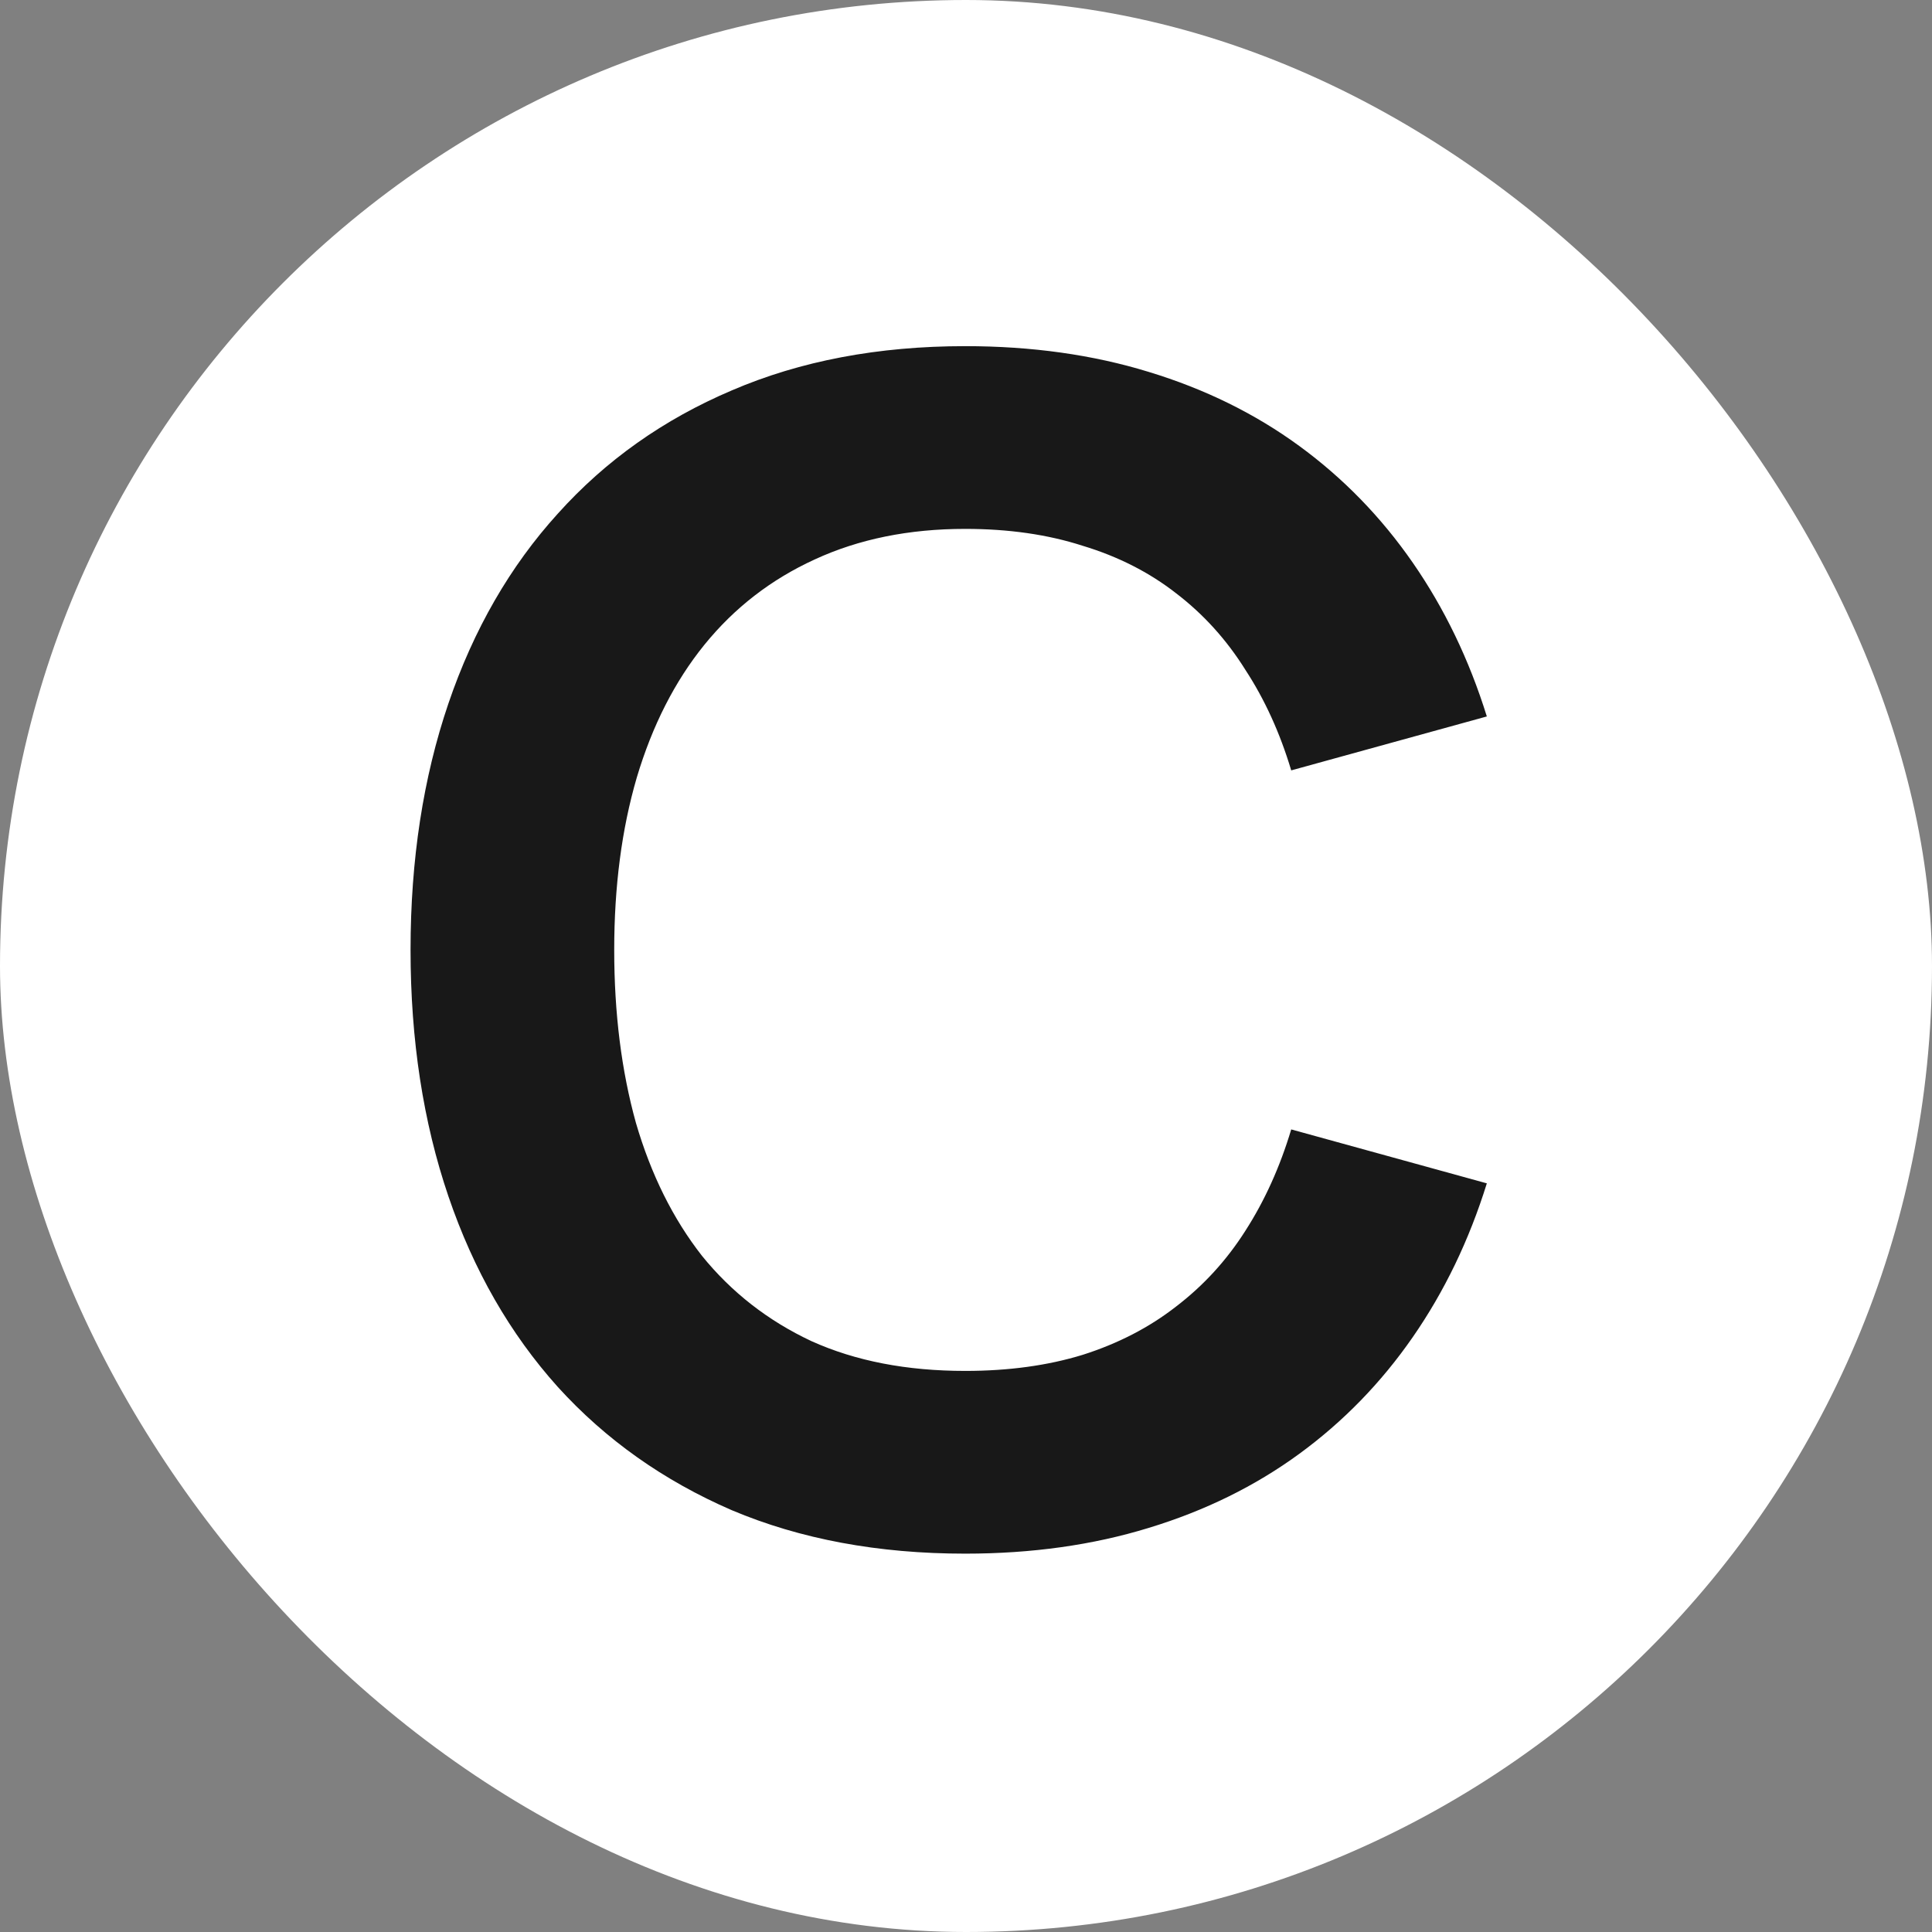 <svg width="24" height="24" viewBox="0 0 24 24" fill="none" xmlns="http://www.w3.org/2000/svg">
<rect x="0" y="0" width="24" height="24" fill="#808080" stroke="none"/>
<rect width="24" height="24" rx="12" fill="white"/>
<g clip-path="url(#clip0_1_3)">
<path d="M11.99 19.3C10.91 19.3 9.943 19.12 9.09 18.76C8.243 18.393 7.523 17.883 6.93 17.23C6.337 16.57 5.883 15.78 5.57 14.86C5.257 13.94 5.1 12.92 5.1 11.8C5.1 10.68 5.257 9.66 5.57 8.74C5.883 7.82 6.337 7.033 6.93 6.38C7.523 5.72 8.243 5.21 9.09 4.85C9.943 4.483 10.91 4.3 11.99 4.3C12.817 4.3 13.577 4.407 14.27 4.62C14.97 4.833 15.593 5.14 16.14 5.54C16.687 5.94 17.157 6.423 17.55 6.99C17.943 7.557 18.25 8.193 18.47 8.9L16.04 9.57C15.9 9.103 15.71 8.687 15.47 8.32C15.237 7.947 14.95 7.63 14.61 7.37C14.277 7.11 13.89 6.913 13.45 6.78C13.017 6.64 12.53 6.57 11.99 6.57C11.29 6.57 10.667 6.697 10.12 6.95C9.58 7.197 9.123 7.55 8.75 8.01C8.383 8.463 8.103 9.013 7.91 9.66C7.723 10.3 7.63 11.013 7.63 11.8C7.63 12.587 7.72 13.303 7.9 13.95C8.087 14.59 8.36 15.14 8.72 15.6C9.087 16.053 9.54 16.407 10.08 16.66C10.627 16.907 11.263 17.03 11.99 17.03C12.53 17.03 13.017 16.963 13.45 16.83C13.89 16.69 14.277 16.49 14.61 16.23C14.95 15.97 15.237 15.657 15.47 15.29C15.71 14.917 15.9 14.497 16.04 14.03L18.47 14.7C18.25 15.407 17.943 16.043 17.55 16.61C17.157 17.177 16.687 17.66 16.14 18.06C15.593 18.46 14.97 18.767 14.27 18.98C13.577 19.193 12.817 19.3 11.99 19.3ZM26.956 19.3C25.876 19.3 24.909 19.12 24.056 18.76C23.209 18.393 22.489 17.883 21.896 17.23C21.302 16.57 20.849 15.78 20.536 14.86C20.222 13.94 20.066 12.92 20.066 11.8C20.066 10.68 20.222 9.66 20.536 8.74C20.849 7.82 21.302 7.033 21.896 6.38C22.489 5.72 23.209 5.21 24.056 4.85C24.909 4.483 25.876 4.3 26.956 4.3C28.036 4.3 29.002 4.483 29.856 4.85C30.709 5.21 31.432 5.72 32.026 6.38C32.619 7.033 33.072 7.82 33.386 8.74C33.699 9.66 33.856 10.68 33.856 11.8C33.856 12.92 33.699 13.94 33.386 14.86C33.072 15.78 32.619 16.57 32.026 17.23C31.432 17.883 30.709 18.393 29.856 18.76C29.002 19.12 28.036 19.3 26.956 19.3ZM26.956 17.03C27.682 17.03 28.316 16.907 28.856 16.66C29.402 16.407 29.856 16.053 30.216 15.6C30.582 15.14 30.856 14.59 31.036 13.95C31.216 13.303 31.306 12.587 31.306 11.8C31.306 11.013 31.216 10.3 31.036 9.66C30.856 9.013 30.582 8.463 30.216 8.01C29.856 7.55 29.402 7.197 28.856 6.95C28.316 6.697 27.682 6.57 26.956 6.57C26.229 6.57 25.596 6.697 25.056 6.95C24.516 7.197 24.066 7.55 23.706 8.01C23.346 8.463 23.072 9.013 22.886 9.66C22.706 10.3 22.616 11.013 22.616 11.8C22.616 12.587 22.706 13.303 22.886 13.95C23.066 14.59 23.336 15.14 23.696 15.6C24.056 16.053 24.506 16.407 25.046 16.66C25.592 16.907 26.229 17.03 26.956 17.03ZM41.376 19.3C40.576 19.3 39.836 19.193 39.156 18.98C38.476 18.767 37.876 18.463 37.356 18.07C36.843 17.67 36.419 17.19 36.086 16.63C35.753 16.07 35.529 15.44 35.416 14.74L37.916 14.36C38.129 15.247 38.539 15.917 39.146 16.37C39.759 16.817 40.553 17.04 41.526 17.04C41.959 17.04 42.356 16.99 42.716 16.89C43.083 16.783 43.399 16.637 43.666 16.45C43.933 16.263 44.139 16.043 44.286 15.79C44.433 15.53 44.506 15.247 44.506 14.94C44.506 14.167 43.973 13.623 42.906 13.31L39.186 12.21C37.046 11.577 35.976 10.34 35.976 8.5C35.976 7.873 36.103 7.303 36.356 6.79C36.616 6.277 36.976 5.837 37.436 5.47C37.896 5.103 38.443 4.82 39.076 4.62C39.716 4.42 40.416 4.32 41.176 4.32C41.929 4.32 42.619 4.413 43.246 4.6C43.879 4.787 44.439 5.06 44.926 5.42C45.419 5.78 45.833 6.22 46.166 6.74C46.506 7.26 46.756 7.857 46.916 8.53L44.326 8.98C44.173 8.213 43.816 7.62 43.256 7.2C42.696 6.78 41.989 6.57 41.136 6.57C40.736 6.57 40.373 6.617 40.046 6.71C39.719 6.797 39.443 6.923 39.216 7.09C38.989 7.25 38.813 7.443 38.686 7.67C38.566 7.89 38.506 8.133 38.506 8.4C38.506 8.807 38.673 9.147 39.006 9.42C39.339 9.693 39.876 9.933 40.616 10.14L43.166 10.85C44.473 11.21 45.443 11.713 46.076 12.36C46.709 13.007 47.026 13.823 47.026 14.81C47.026 15.477 46.889 16.087 46.616 16.64C46.343 17.187 45.959 17.66 45.466 18.06C44.973 18.453 44.376 18.76 43.676 18.98C42.983 19.193 42.216 19.3 41.376 19.3ZM49.391 19V4.6H51.811L56.461 14.29L61.111 4.6H63.531V19H61.111V9.44L57.481 17.02H55.441L51.821 9.44V19H49.391ZM66.524 19V4.6H75.844V6.86H68.944V10.41H74.644V12.67H68.944V16.74H75.844V19H66.524ZM81.533 19V6.86H77.243V4.6H88.233V6.86H83.963V19H81.533ZM90.23 19V4.6H92.66V19H90.23ZM101.945 19.3C100.865 19.3 99.898 19.12 99.045 18.76C98.198 18.393 97.478 17.883 96.885 17.23C96.291 16.57 95.838 15.78 95.525 14.86C95.211 13.94 95.055 12.92 95.055 11.8C95.055 10.68 95.211 9.66 95.525 8.74C95.838 7.82 96.291 7.033 96.885 6.38C97.478 5.72 98.198 5.21 99.045 4.85C99.898 4.483 100.865 4.3 101.945 4.3C102.771 4.3 103.531 4.407 104.225 4.62C104.925 4.833 105.548 5.14 106.095 5.54C106.641 5.94 107.111 6.423 107.505 6.99C107.898 7.557 108.205 8.193 108.425 8.9L105.995 9.57C105.855 9.103 105.665 8.687 105.425 8.32C105.191 7.947 104.905 7.63 104.565 7.37C104.231 7.11 103.845 6.913 103.405 6.78C102.971 6.64 102.485 6.57 101.945 6.57C101.245 6.57 100.621 6.697 100.075 6.95C99.535 7.197 99.078 7.55 98.705 8.01C98.338 8.463 98.058 9.013 97.865 9.66C97.678 10.3 97.585 11.013 97.585 11.8C97.585 12.587 97.675 13.303 97.855 13.95C98.041 14.59 98.315 15.14 98.675 15.6C99.041 16.053 99.495 16.407 100.035 16.66C100.581 16.907 101.218 17.03 101.945 17.03C102.485 17.03 102.971 16.963 103.405 16.83C103.845 16.69 104.231 16.49 104.565 16.23C104.905 15.97 105.191 15.657 105.425 15.29C105.665 14.917 105.855 14.497 105.995 14.03L108.425 14.7C108.205 15.407 107.898 16.043 107.505 16.61C107.111 17.177 106.641 17.66 106.095 18.06C105.548 18.46 104.925 18.767 104.225 18.98C103.531 19.193 102.771 19.3 101.945 19.3ZM110.42 19V17.88L119.35 5.72H110.42V4.6H120.79V5.72L111.86 17.88H120.79V19H110.42ZM129.134 19.3C128.054 19.3 127.104 19.117 126.284 18.75C125.47 18.383 124.787 17.87 124.234 17.21C123.687 16.543 123.274 15.75 122.994 14.83C122.72 13.91 122.584 12.9 122.584 11.8C122.584 10.7 122.72 9.69 122.994 8.77C123.274 7.85 123.687 7.06 124.234 6.4C124.787 5.733 125.47 5.217 126.284 4.85C127.104 4.483 128.054 4.3 129.134 4.3C130.207 4.3 131.15 4.483 131.964 4.85C132.784 5.217 133.467 5.733 134.014 6.4C134.567 7.06 134.98 7.85 135.254 8.77C135.534 9.69 135.674 10.7 135.674 11.8C135.674 12.9 135.534 13.91 135.254 14.83C134.98 15.75 134.567 16.543 134.014 17.21C133.467 17.87 132.784 18.383 131.964 18.75C131.15 19.117 130.207 19.3 129.134 19.3ZM129.134 18.17C130.02 18.17 130.794 18.013 131.454 17.7C132.12 17.387 132.674 16.95 133.114 16.39C133.56 15.83 133.894 15.16 134.114 14.38C134.334 13.6 134.444 12.74 134.444 11.8C134.444 10.86 134.334 10 134.114 9.22C133.894 8.44 133.56 7.77 133.114 7.21C132.674 6.65 132.12 6.213 131.454 5.9C130.794 5.587 130.02 5.43 129.134 5.43C128.247 5.43 127.474 5.587 126.814 5.9C126.154 6.213 125.6 6.65 125.154 7.21C124.714 7.77 124.38 8.44 124.154 9.22C123.934 10 123.82 10.86 123.814 11.8C123.807 12.74 123.914 13.6 124.134 14.38C124.354 15.16 124.687 15.83 125.134 16.39C125.58 16.95 126.137 17.387 126.804 17.7C127.47 18.013 128.247 18.17 129.134 18.17ZM137.88 19V4.6H139.04L147.39 16.98V4.6H148.54V19H147.39L139.04 6.62V19H137.88ZM151.537 19V4.6H160.437V5.72H152.697V11.19H159.237V12.31H152.697V17.88H160.437V19H151.537Z" fill="#181818"/>
</g>
<defs>
<clipPath id="clip0_1_3">
<rect width="16" height="16" fill="white" transform="translate(4 4)"/>
</clipPath>
</defs>
</svg>
